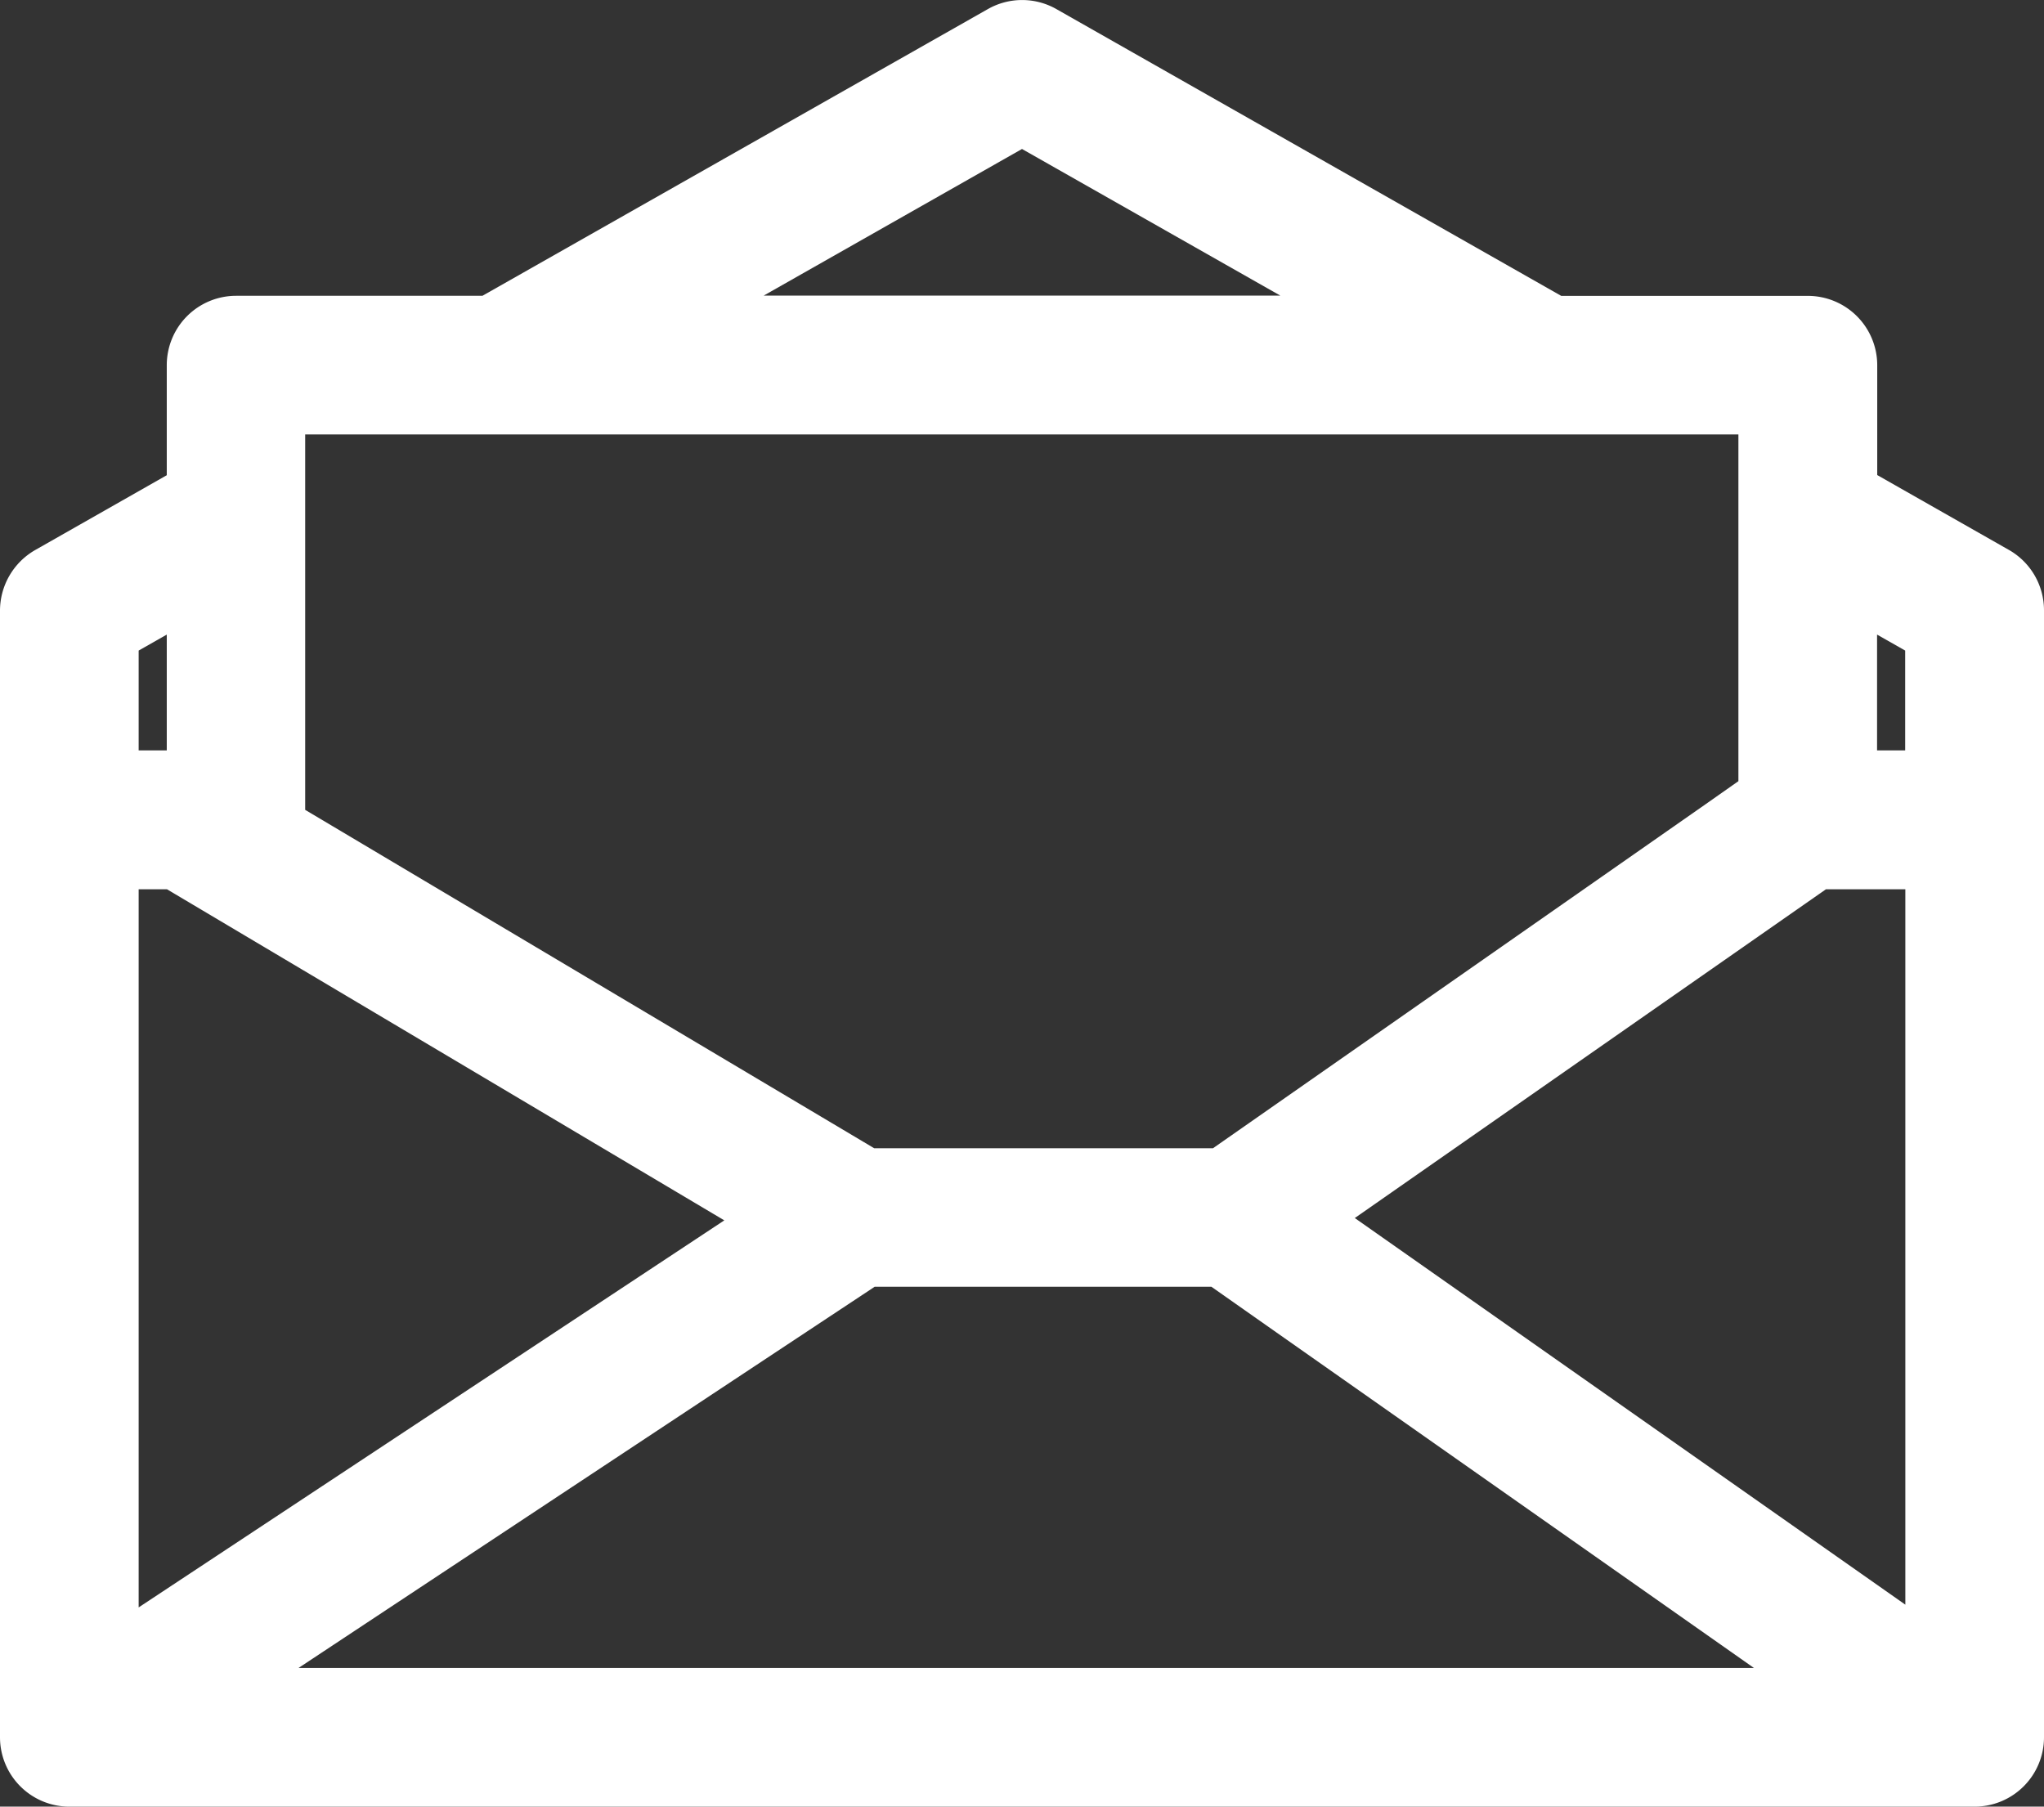 <svg xmlns="http://www.w3.org/2000/svg" width="24.574" height="21.719" viewBox="0 0 24.574 21.719">
  <rect x="0" y="0" width="24.574" height="21.719" fill="#333333" stroke="none"/>
  <g id="email-svgrepo-com" transform="translate(0 -15.409)">
    <path id="Path_4" data-name="Path 4" d="M24.152,22.02l-1.583-.9V19.8a.834.834,0,0,0-.834-.834H18.77L12.7,15.518a.834.834,0,0,0-.823,0L5.8,18.965H2.839a.834.834,0,0,0-.834.834v1.323l-1.583.9a.841.841,0,0,0-.422.73V36.294a.834.834,0,0,0,.834.834H23.74a.834.834,0,0,0,.834-.834V22.745A.834.834,0,0,0,24.152,22.02ZM1.667,26.1h.341l6.7,3.98L1.667,34.733ZM20.9,20.632V24.8l-.4.281-5.917,4.132H10.51L3.669,25.145c0-.022,0-.044,0-.066h0V20.632ZM10.516,30.878h4.048l6.523,4.583H3.589Zm5.772-.826L21.952,26.1h.955v8.6Zm6.617-6.822v1.2h-.338V23.038ZM12.287,17.2l3.106,1.763H9.181ZM2.005,23.038V24.43H1.667v-1.2Z" transform="translate(0 0)" fill="#fff"/>
  </g>
</svg>
